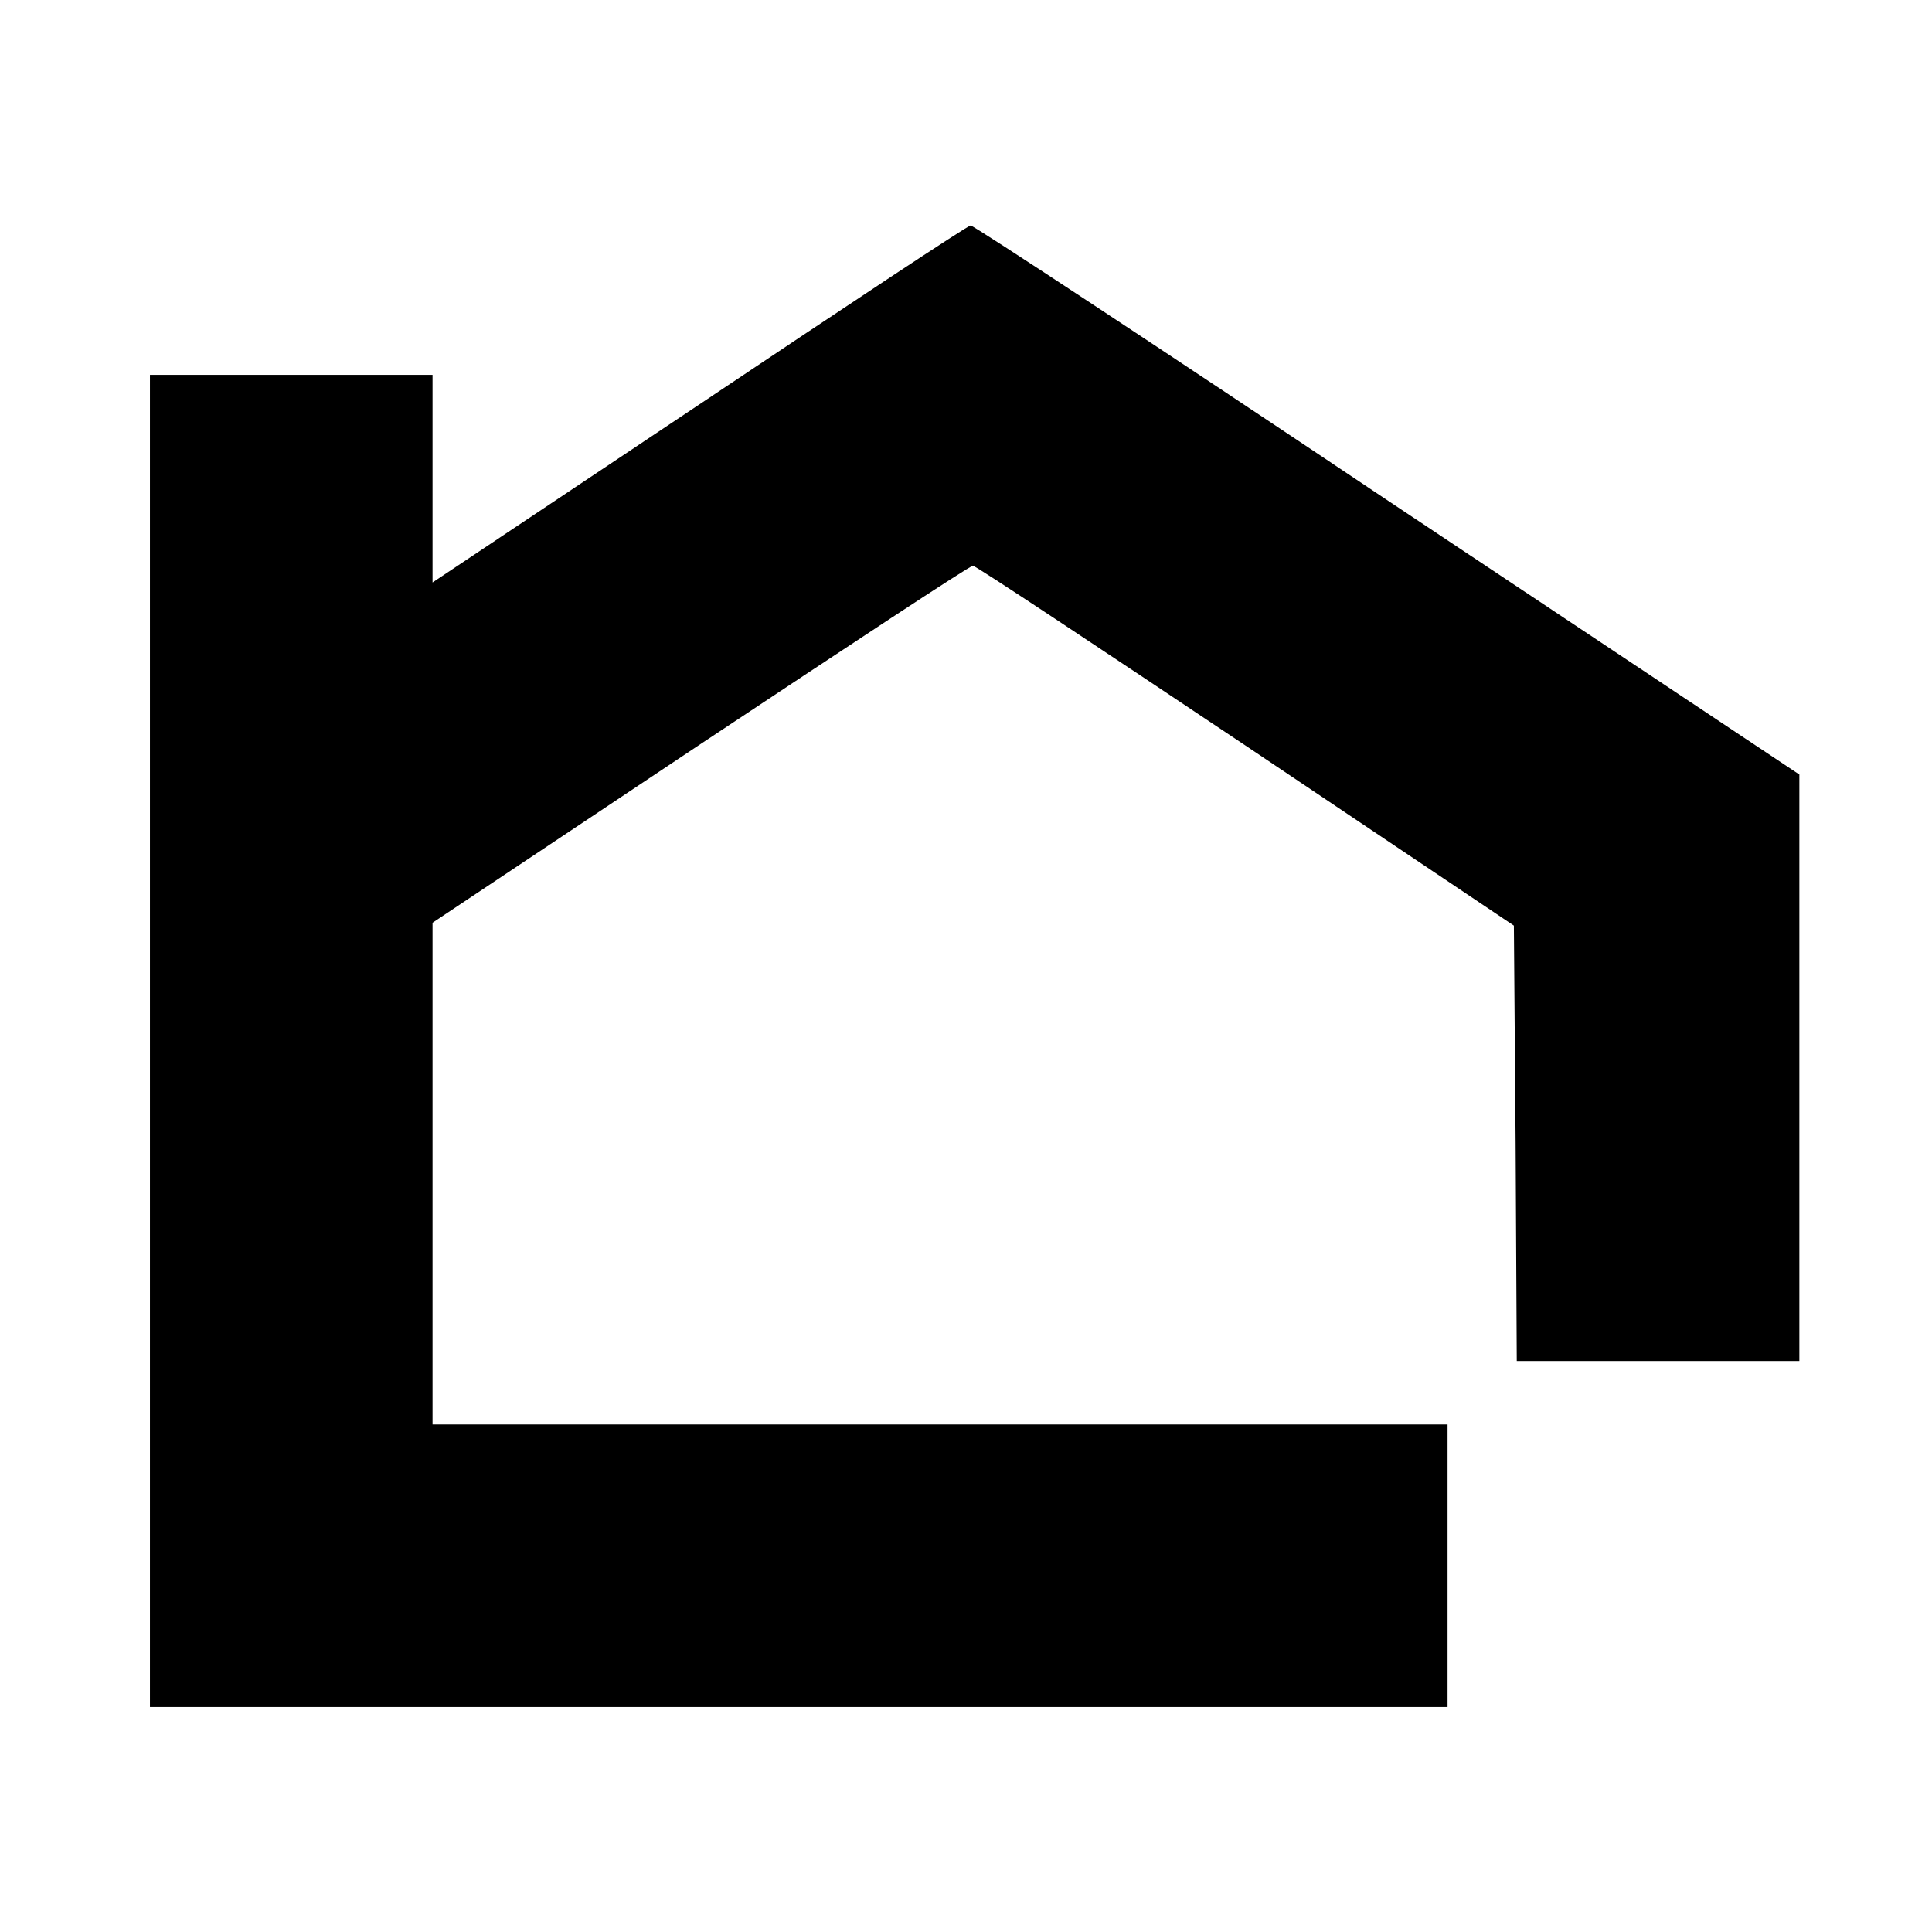 <?xml version="1.0" standalone="no"?>
<!DOCTYPE svg PUBLIC "-//W3C//DTD SVG 20010904//EN"
 "http://www.w3.org/TR/2001/REC-SVG-20010904/DTD/svg10.dtd">
<svg version="1.0" xmlns="http://www.w3.org/2000/svg"
 width="335pt" height="335pt" viewBox="0 0 335 335"
 preserveAspectRatio="xMidYMid meet">
<g transform="translate(0,335) scale(0.1,-0.1)"
fill="#000000" stroke="none">
<path d="M1213 2649 l-463 -309 0 180 0 180 -245 0 -245 0 0 -1155 0 -1155
1125 0 1125 0 0 245 0 245 -880 0 -880 0 0 435 0 435 465 310 c256 170 468
310 472 309 5 0 217 -141 473 -312 l465 -312 3 -377 2 -378 245 0 245 0 0 508
0 509 -715 476 c-393 263 -718 477 -722 476 -5 0 -216 -140 -470 -310z"/>
</g>
</svg>

